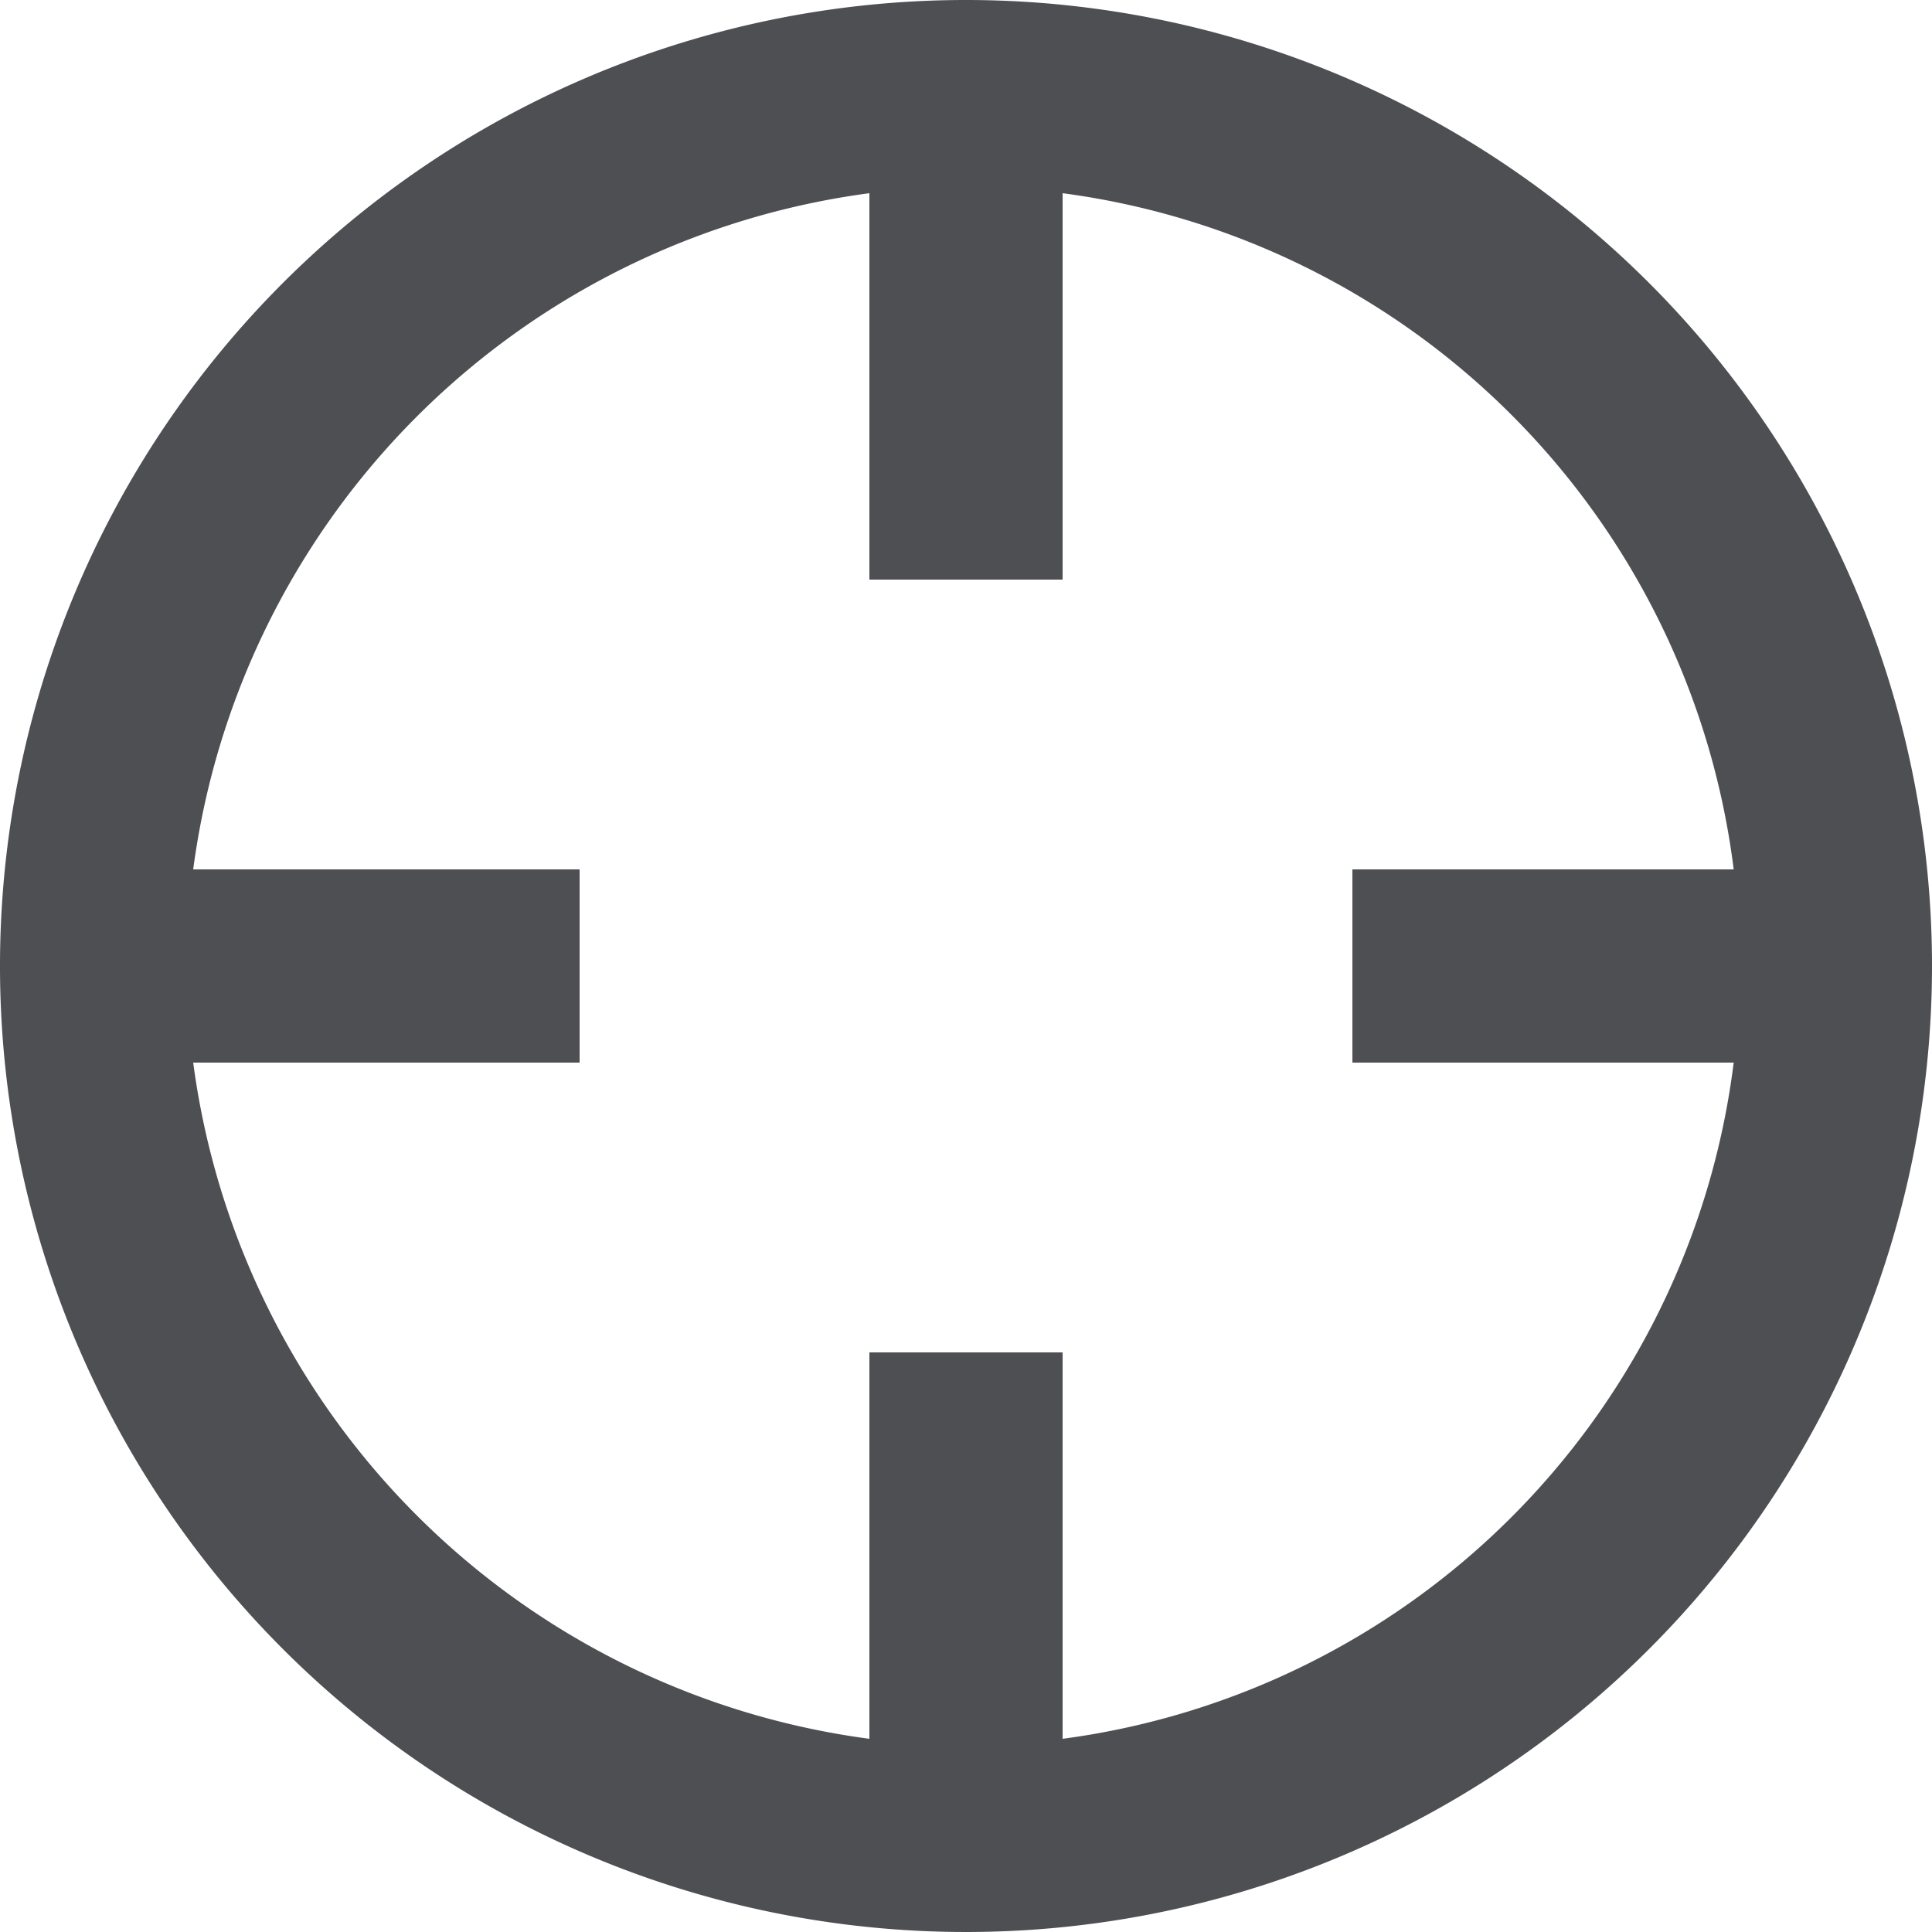 <svg xmlns="http://www.w3.org/2000/svg" viewBox="0 0 40 40"><title>location-gps-search</title><g id="Ebene_2" data-name="Ebene 2"><g id="_40x40_20x20" data-name="40x40 / 20x20"><path d="M20,0A20,20,0,1,0,40,20,20,20,0,0,0,20,0Zm2,36V28H18v8A16.28,16.28,0,0,1,4,22h8V18H4A16.28,16.28,0,0,1,18,4v8h4V4a16.14,16.14,0,0,1,0,32Z" fill="#4d4f53"/><rect x="28" y="18" width="9" height="4" fill="#4d4f53"/></g></g></svg>